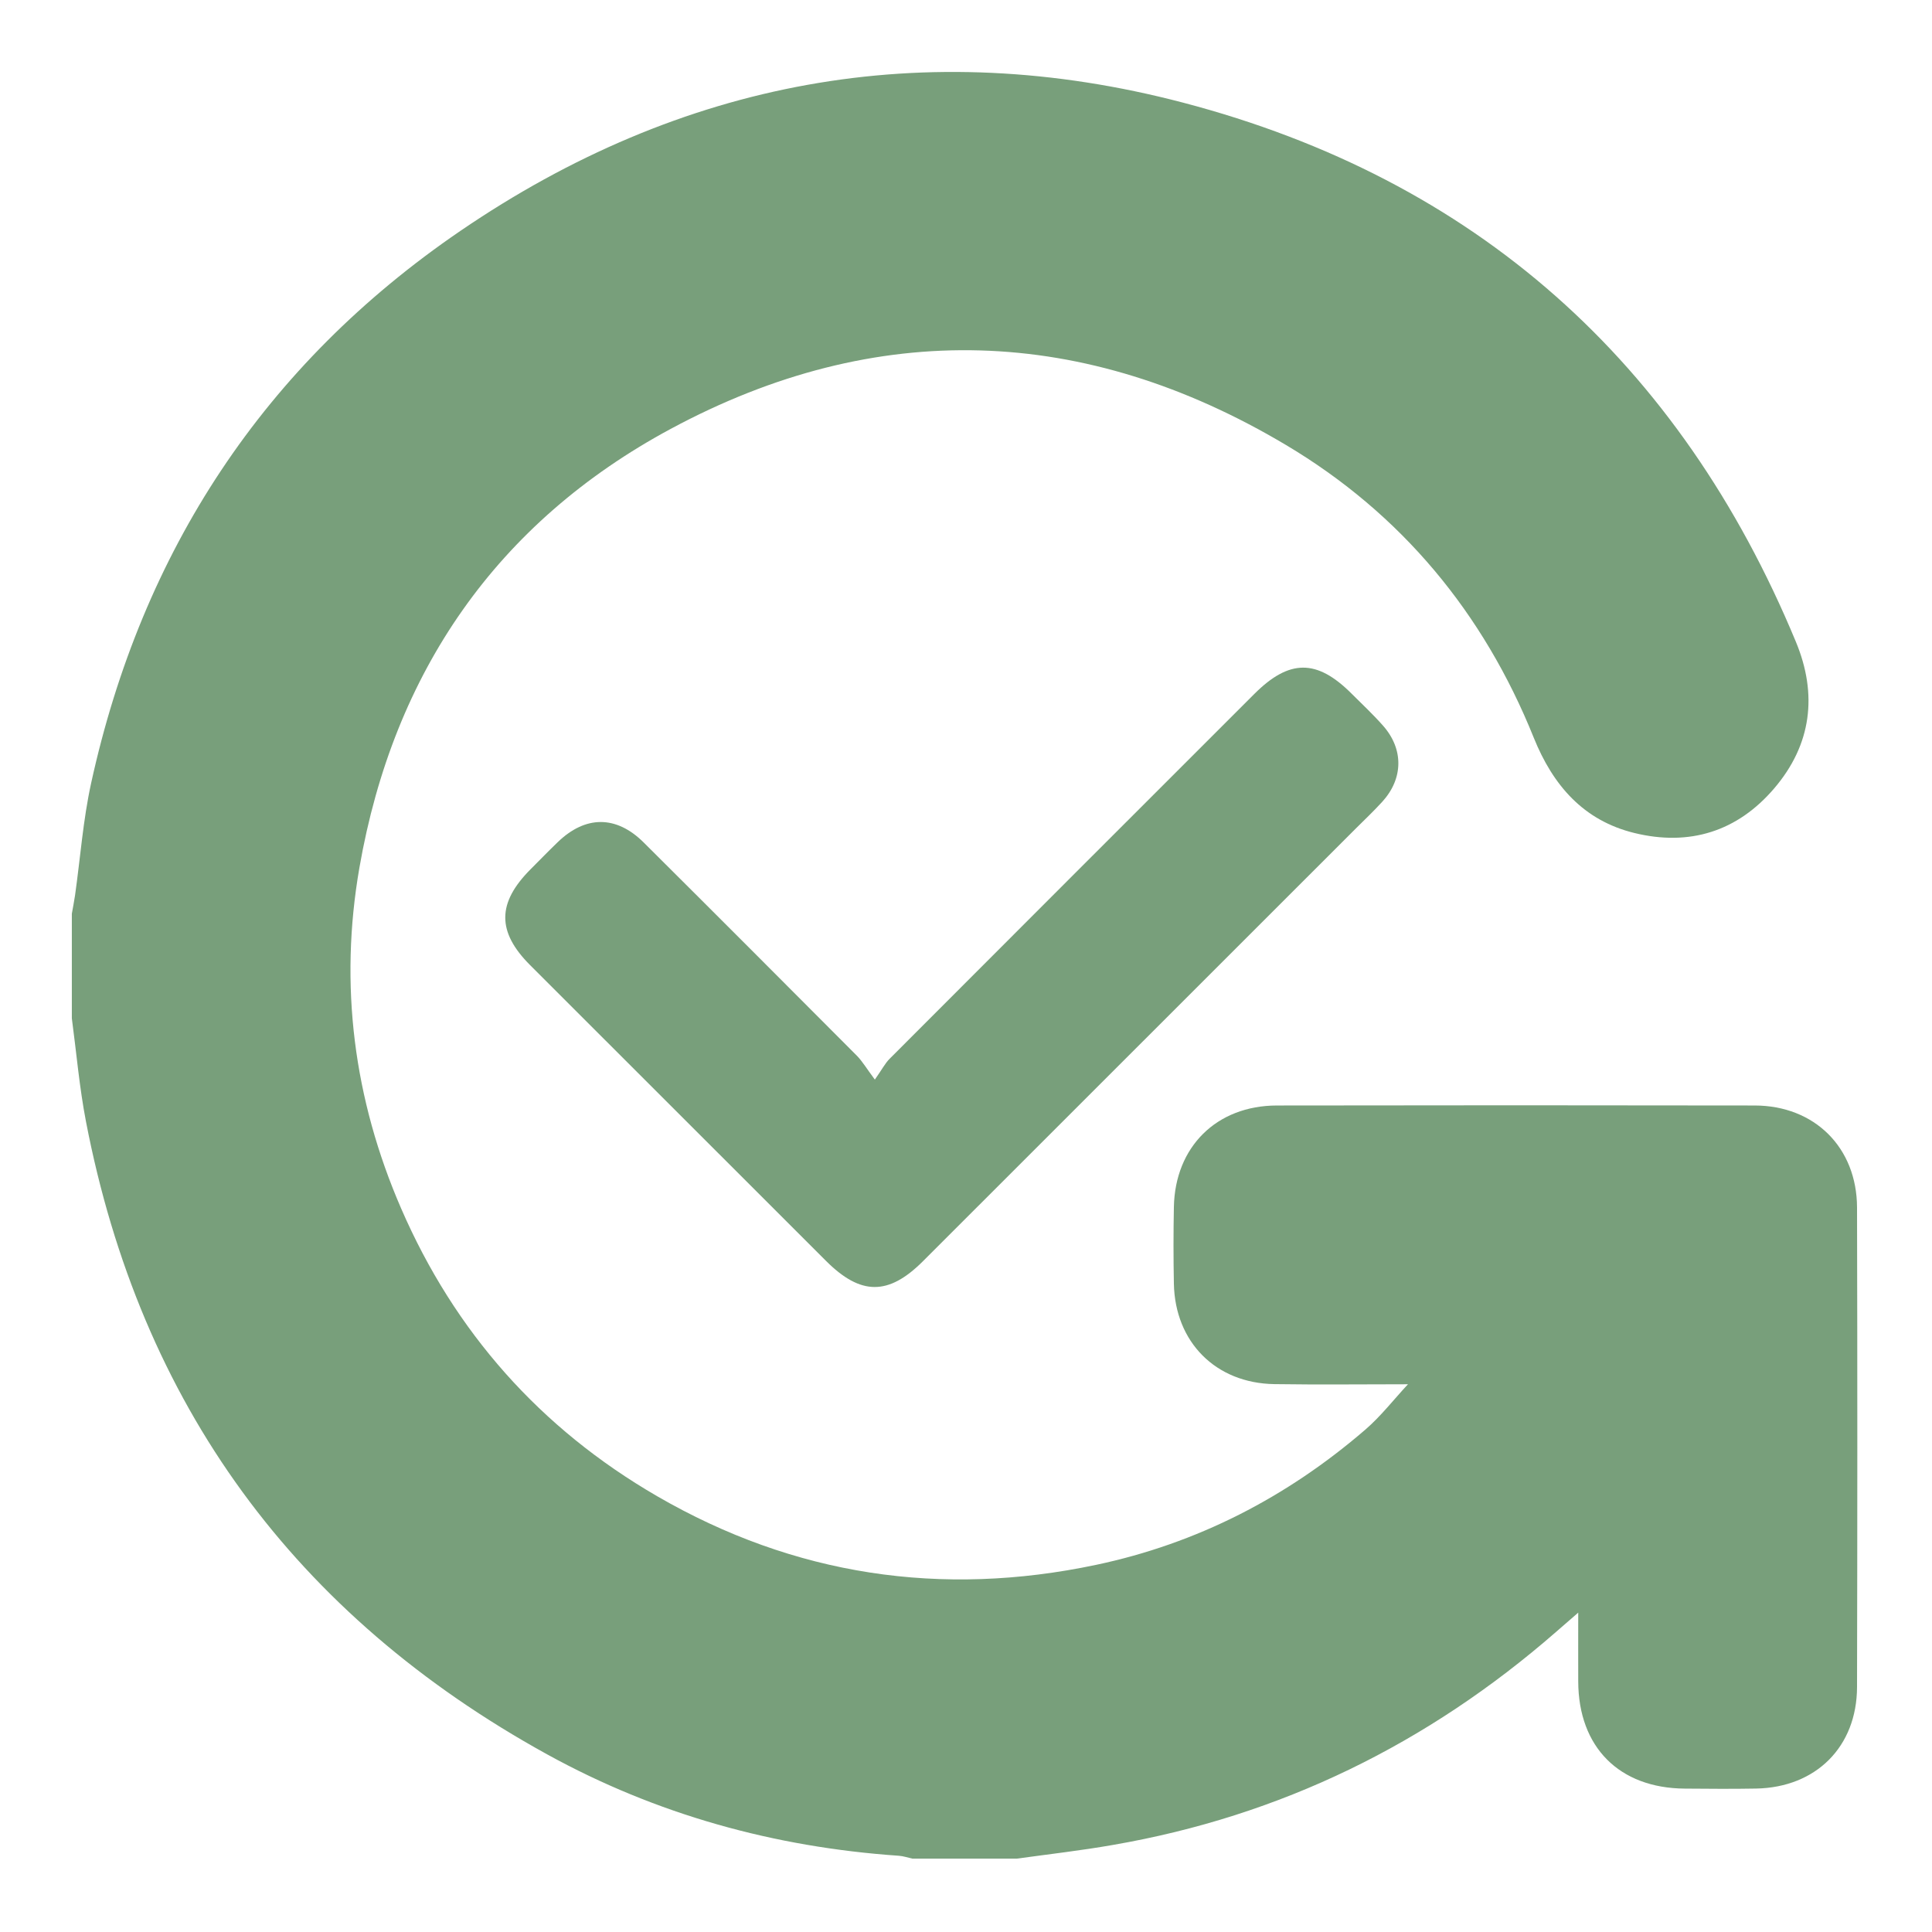 <?xml version="1.0" encoding="utf-8"?>
<svg xmlns="http://www.w3.org/2000/svg" xmlns:xlink="http://www.w3.org/1999/xlink" version="1.1" id="Ebene_1" x="0px" y="0px" viewBox="0 0 425.2 425.2" style="enable-background:new 0 0 425.2 425.2;" xml:space="preserve" width="150" height="150">
<style type="text/css">
	.st0{fill:#789F7B;}
</style>
<g>
	<path class="st0" d="M223.81,409.05c-7.68,0-15.35,0-23.03,0c-0.99-0.22-1.97-0.56-2.97-0.63c-27.4-1.89-53.37-9.08-77.4-22.32   c-55.48-30.57-89.5-77.01-101.5-139.32c-1.44-7.48-2.09-15.11-3.1-22.67c0-7.67,0-15.35,0-23.02c0.24-1.36,0.51-2.71,0.71-4.08   c1.16-8.22,1.76-16.55,3.53-24.63c11.19-51.08,38.08-92.07,81.25-121.55c48.56-33.16,102.14-43.17,159.04-28.25   c64.37,16.88,109.35,57.08,134.9,118.66c4.82,11.6,3.46,22.65-4.78,32.28c-8.11,9.49-18.65,12.77-30.75,9.81   c-11.23-2.74-17.94-10.51-22.16-20.98c-11.05-27.46-29.14-49.29-54.52-64.41c-44.3-26.38-90.1-27.95-135.42-3.55   c-38.26,20.6-61,53.54-68.5,96.51c-4.51,25.86-1.25,51.02,9.16,75.03c11.8,27.21,30.64,48.46,56.36,63.36   c30.19,17.48,62.54,22.28,96.54,15.12c22.29-4.7,42.06-14.89,59.31-29.77c3.4-2.93,6.19-6.55,9.39-9.99   c-9.78,0-19.59,0.12-29.41-0.03c-12.89-0.2-21.86-9.23-22.11-22.1c-0.11-5.63-0.11-11.26,0-16.88   c0.25-13.24,9.39-22.32,22.68-22.34c35.05-0.06,70.1-0.06,105.14,0c13.19,0.02,22.5,9.25,22.53,22.47   c0.09,35.17,0.08,70.34,0,105.51c-0.03,13.15-9.03,22.1-22.19,22.35c-5.24,0.1-10.49,0.05-15.73,0.01   c-14.42-0.1-23.39-9.12-23.44-23.56c-0.02-4.79,0-9.58,0-15.17c-2.08,1.81-3.49,3.03-4.9,4.26c-28.2,24.59-60.58,40.5-97.52,46.87   C237.96,407.27,230.87,408.07,223.81,409.05z"/>
	<path class="st0" d="M192.54,237.6c1.6-2.28,2.26-3.59,3.24-4.57c26.74-26.79,53.5-53.54,80.27-80.3c7.7-7.69,13.75-7.72,21.38-0.1   c2.35,2.35,4.79,4.62,6.98,7.11c4.52,5.13,4.44,11.58-0.14,16.65c-1.88,2.08-3.94,4.01-5.93,6   c-31.74,31.73-63.48,63.46-95.22,95.19c-7.59,7.58-13.69,7.56-21.33-0.08c-21.71-21.69-43.41-43.38-65.11-65.08   c-7.34-7.34-7.3-13.69,0.09-21.11c1.99-1.99,3.95-4.01,5.97-5.96c6.11-5.91,12.88-5.94,18.92,0.06   c15.68,15.6,31.31,31.26,46.92,46.93C189.82,233.6,190.73,235.18,192.54,237.6z"/>
</g>
</svg>
